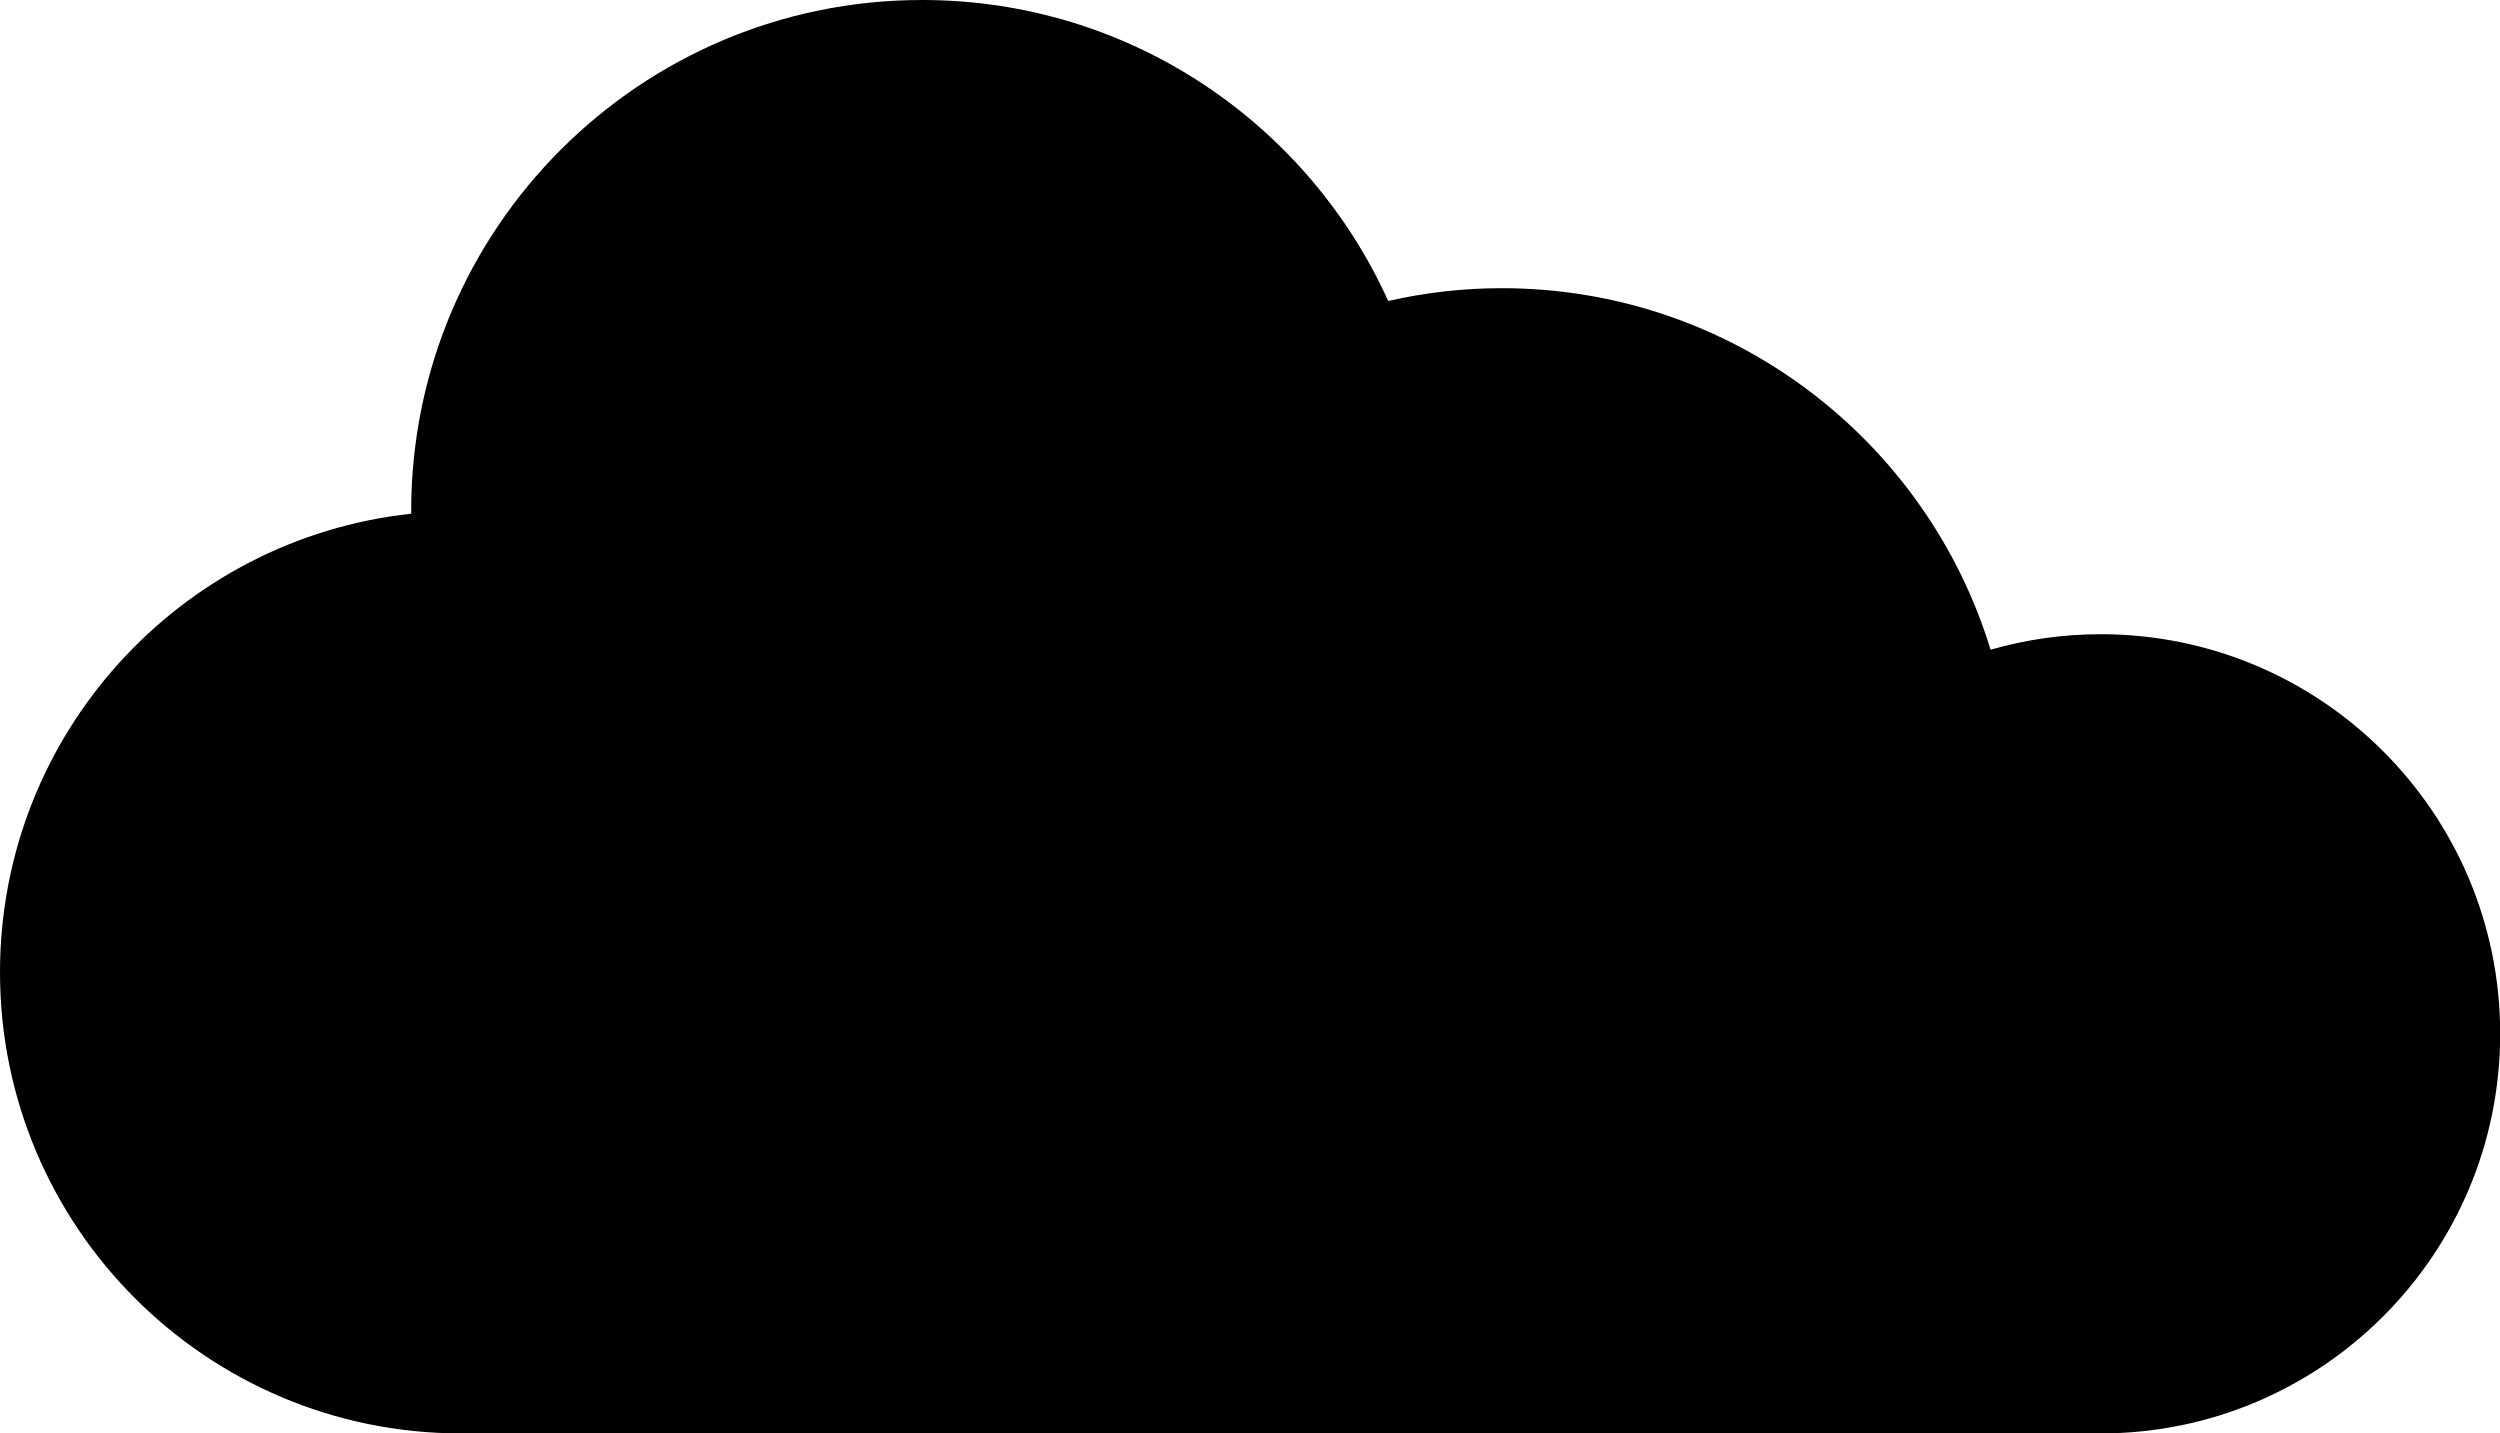 <svg viewBox="0 0 140.45 80.52" xmlns="http://www.w3.org/2000/svg" data-name="Layer 2" id="Layer_2">
  <g data-name="Layer 1" id="Layer_1-2">
    <path d="M118.01,35.63c-2.15,0-4.22.31-6.18.87-3.59-11.76-14.53-20.31-27.46-20.31-2.19,0-4.33.25-6.38.72C73.48,6.94,63.46,0,51.81,0c-15.86,0-28.71,12.85-28.71,28.71,0,.05,0,.1,0,.15C10.12,30.26,0,41.26,0,54.62c0,14.31,11.6,25.91,25.91,25.91h92.1c12.4,0,22.45-10.05,22.45-22.45s-10.05-22.45-22.45-22.45Z"></path>
  </g>
</svg>